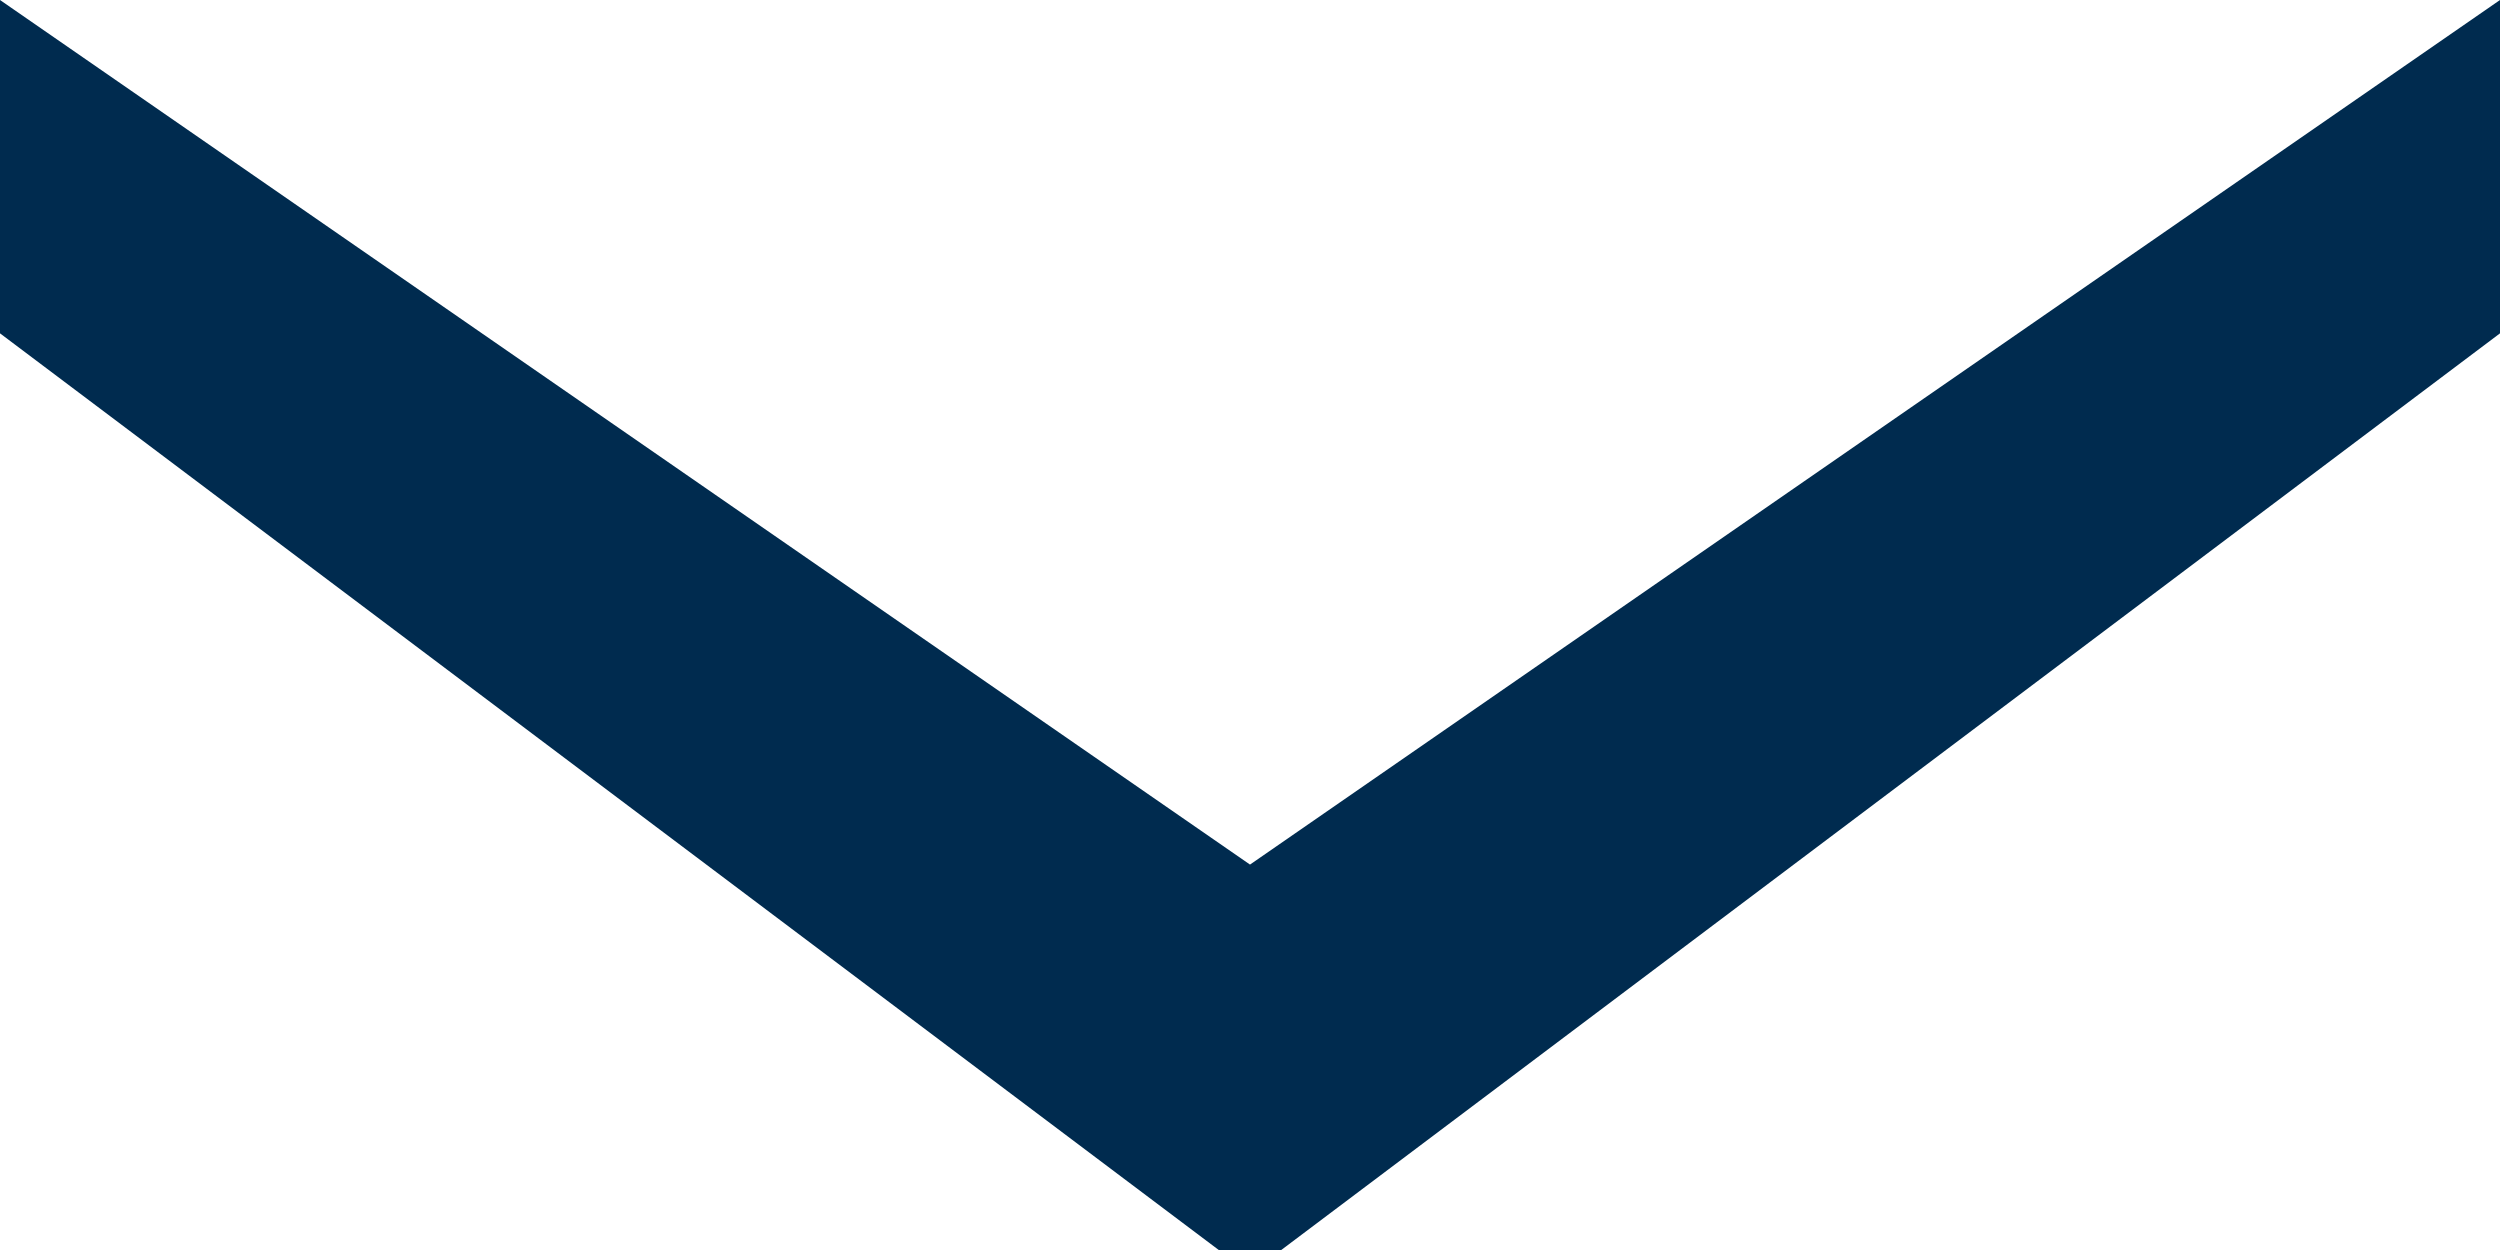 <?xml version="1.0" encoding="UTF-8"?>
<svg xmlns="http://www.w3.org/2000/svg" version="1.1" viewBox="0 0 24 12">
  <defs>
    <style>
      .cls-1 {
        fill: none;
      }

      .cls-2 {
        fill: #002b4f;
      }
    </style>
  </defs>
  <!-- Generator: Adobe Illustrator 28.7.10, SVG Export Plug-In . SVG Version: 1.2.0 Build 236)  -->
  <g>
    <g id="svg-arrow-right">
      <path class="cls-1" d=""/>
      <g id="vector">
        <path class="cls-2" d="M24,0v3.2l-11.7,8.8h-.6L0,3.2V0l12,8.3L24,0h0Z"/>
      </g>
      <path class="cls-1" d=""/>
    </g>
  </g>
</svg>